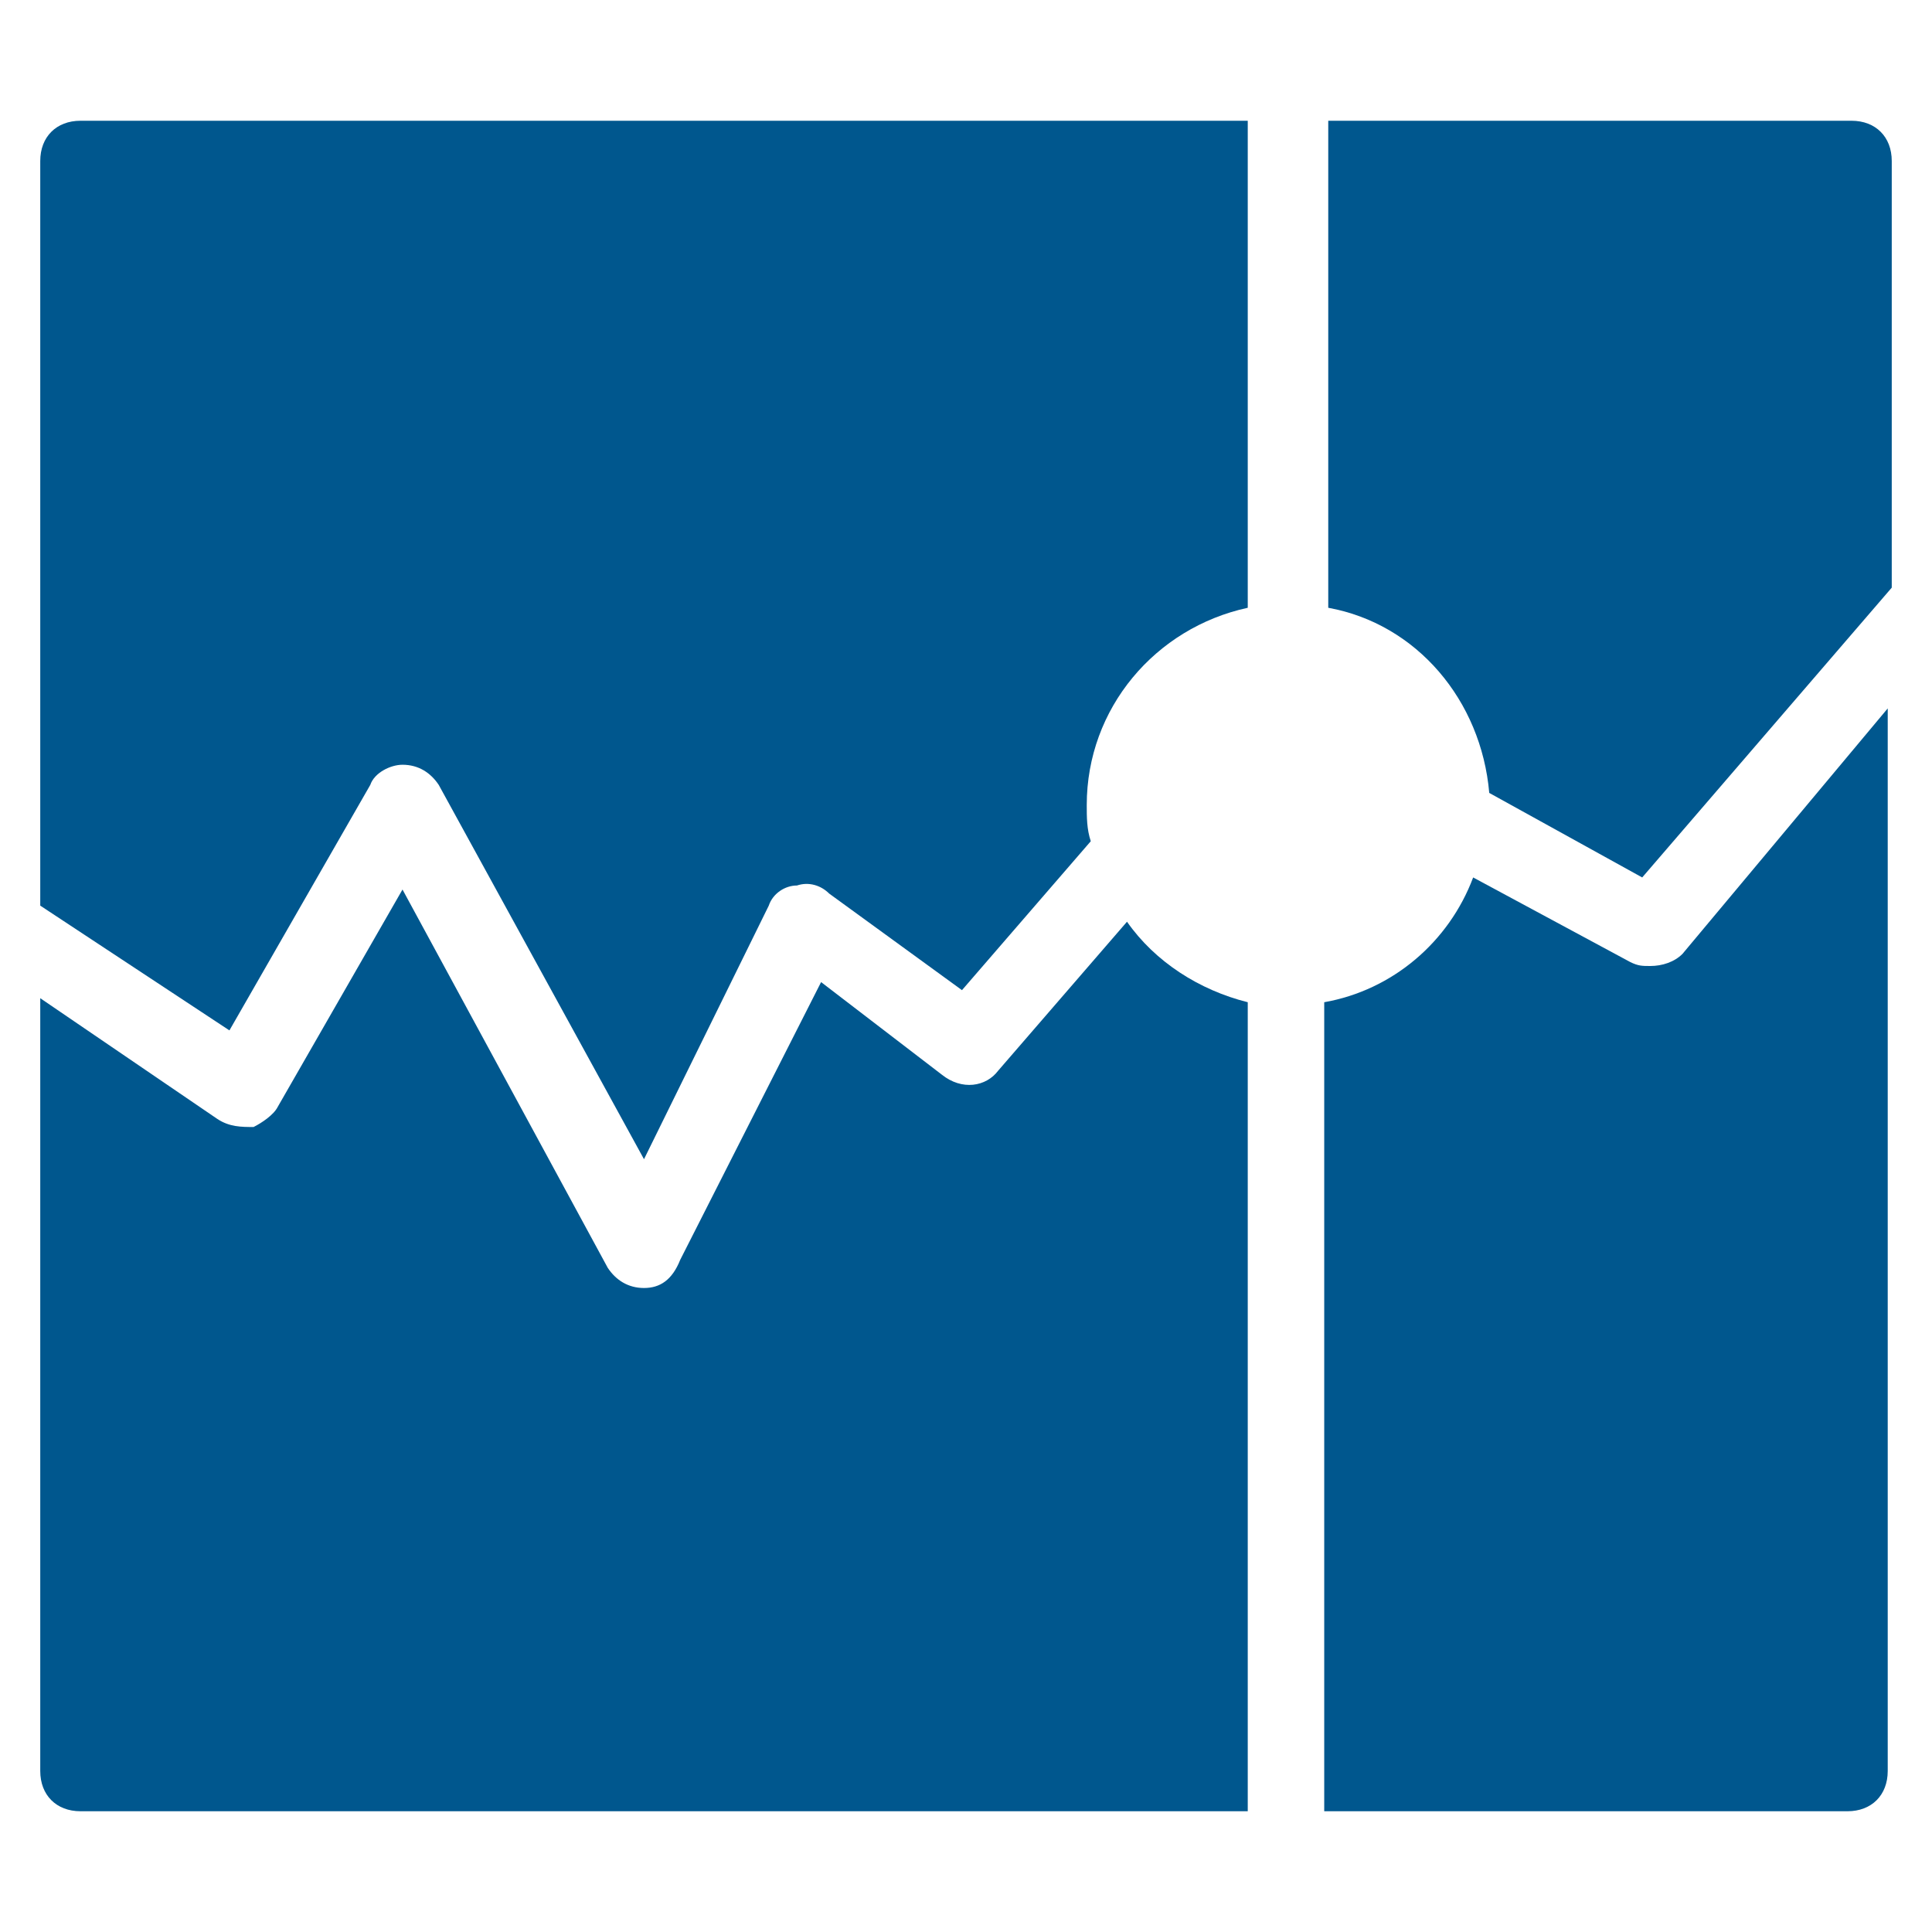 <svg xmlns="http://www.w3.org/2000/svg" xmlns:xlink="http://www.w3.org/1999/xlink" x="0px" y="0px" width="48px" height="48px" viewBox="0 0 48 48"><g >
<path fill="#00578e" d="M33,15.1c2.2,0.4,3.8,2.3,4,4.6l3.8,2.1l6.2-7.2V4c0-0.6-0.4-1-1-1H33V15.1z"/>
<path fill="#00578e" d="M5.7,25.6l3.5-6.1C9.3,19.2,9.7,19,10,19c0.4,0,0.7,0.2,0.9,0.5l5.1,9.3l3.1-6.3c0.1-0.3,0.4-0.5,0.7-0.5
	c0.3-0.1,0.6,0,0.8,0.2l3.3,2.4l3.2-3.7C27,20.6,27,20.3,27,20c0-2.4,1.7-4.4,4-4.9V3H2C1.4,3,1,3.4,1,4v18.5L5.7,25.6z"/>
<path data-color="color-2" fill="#00578e" d="M41.8,23.7C41.6,23.9,41.3,24,41,24c-0.2,0-0.3,0-0.5-0.1l-3.9-2.1c-0.6,1.6-2,2.8-3.7,3.1
	V45h13c0.6,0,1-0.4,1-1V17.6L41.8,23.7z"/>
<path data-color="color-2" fill="#00578e" d="M31,24.9c-1.2-0.3-2.3-1-3-2l-3.2,3.7c-0.3,0.4-0.9,0.5-1.4,0.1l-3-2.3l-3.5,6.9
	C16.7,31.8,16.4,32,16,32c0,0,0,0,0,0c-0.4,0-0.7-0.2-0.9-0.5L10,22.1l-3.1,5.4c-0.1,0.2-0.4,0.4-0.6,0.5C6,28,5.7,28,5.4,27.8
	l-4.4-3V44c0,0.6,0.4,1,1,1h29V24.9z"/>
</g></svg>